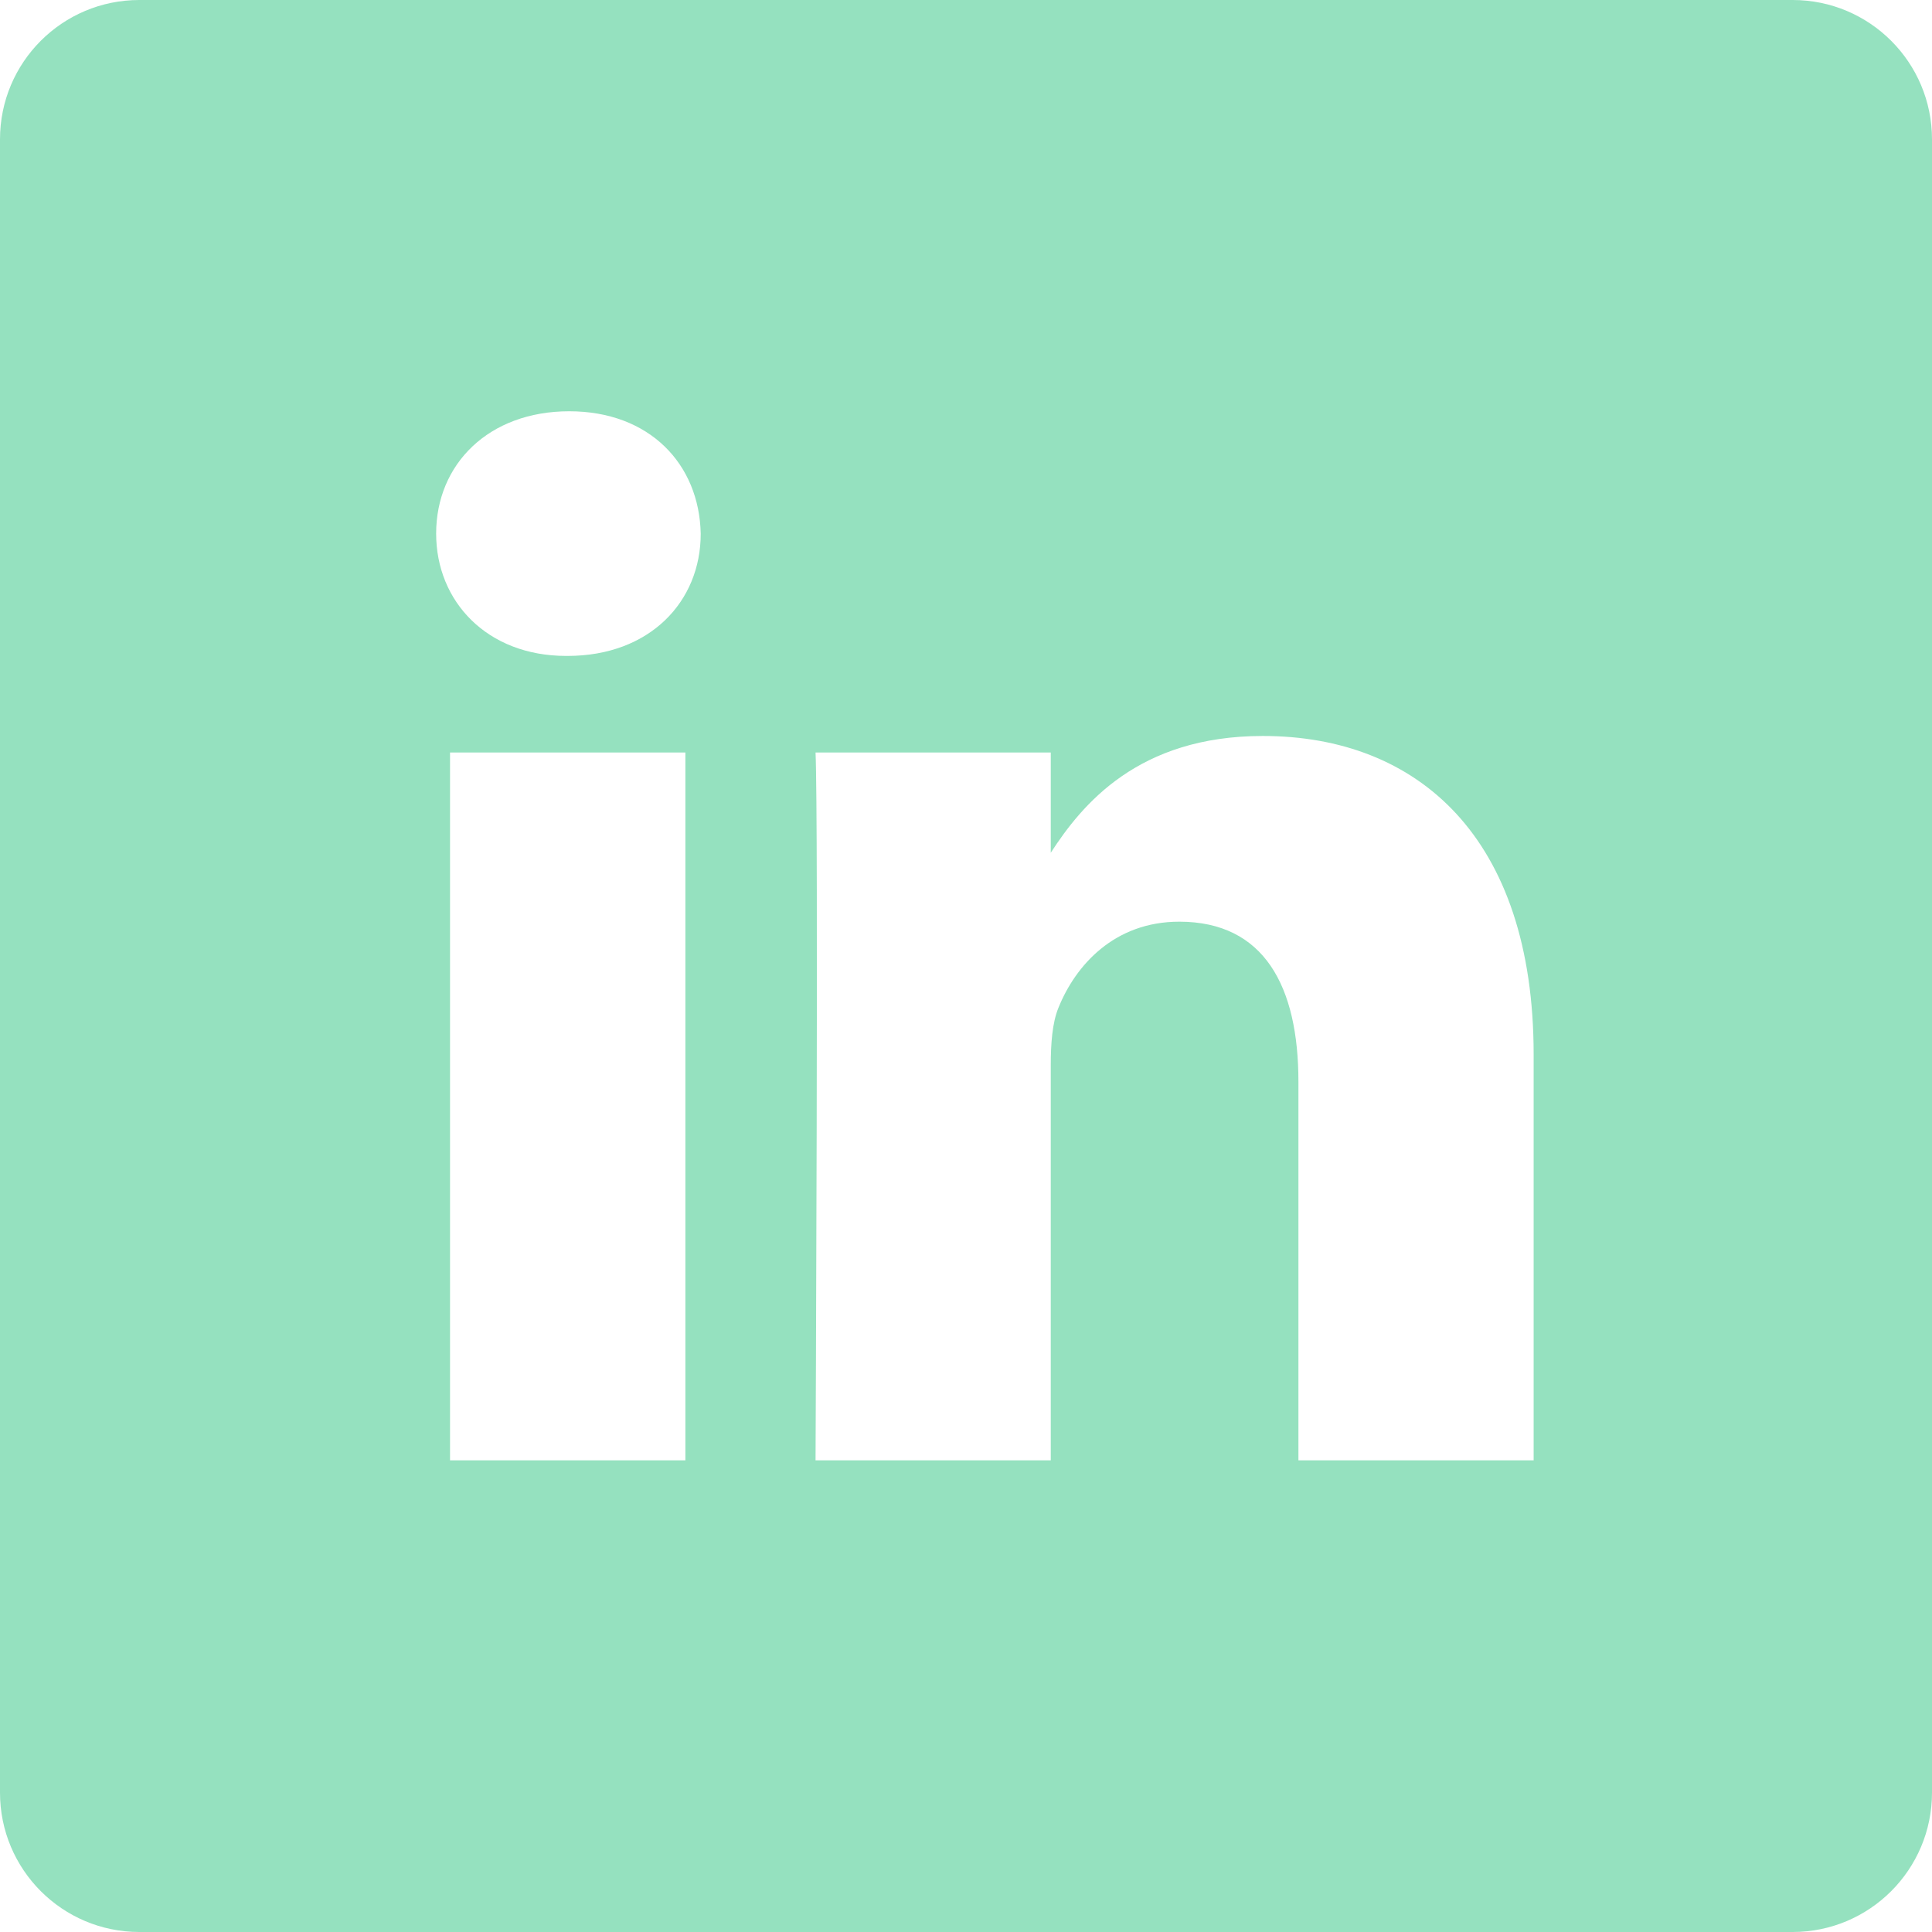 <svg width="16" height="16" viewBox="0 0 16 16" fill="none" xmlns="http://www.w3.org/2000/svg">
<path d="M14.846 0H1.154C0.516 0 0 0.516 0 1.154V14.846C0 15.483 0.516 16 1.154 16H14.846C15.483 16 16 15.483 16 14.846V1.154C16 0.516 15.483 0 14.846 0ZM5.676 12.094H3.727V6.232H5.676V12.094ZM4.701 5.432H4.688C4.035 5.432 3.612 4.982 3.612 4.419C3.612 3.844 4.047 3.406 4.714 3.406C5.38 3.406 5.791 3.844 5.803 4.419C5.804 4.982 5.381 5.432 4.701 5.432ZM12.701 12.094H10.753V8.958C10.753 8.17 10.471 7.633 9.766 7.633C9.228 7.633 8.907 7.995 8.766 8.345C8.714 8.47 8.702 8.646 8.702 8.821V12.094H6.754C6.754 12.094 6.779 6.782 6.754 6.232H8.702V7.062C8.961 6.663 9.424 6.095 10.458 6.095C11.74 6.095 12.701 6.933 12.701 8.733V12.094Z" fill="#95E1BF"/>
</svg>
